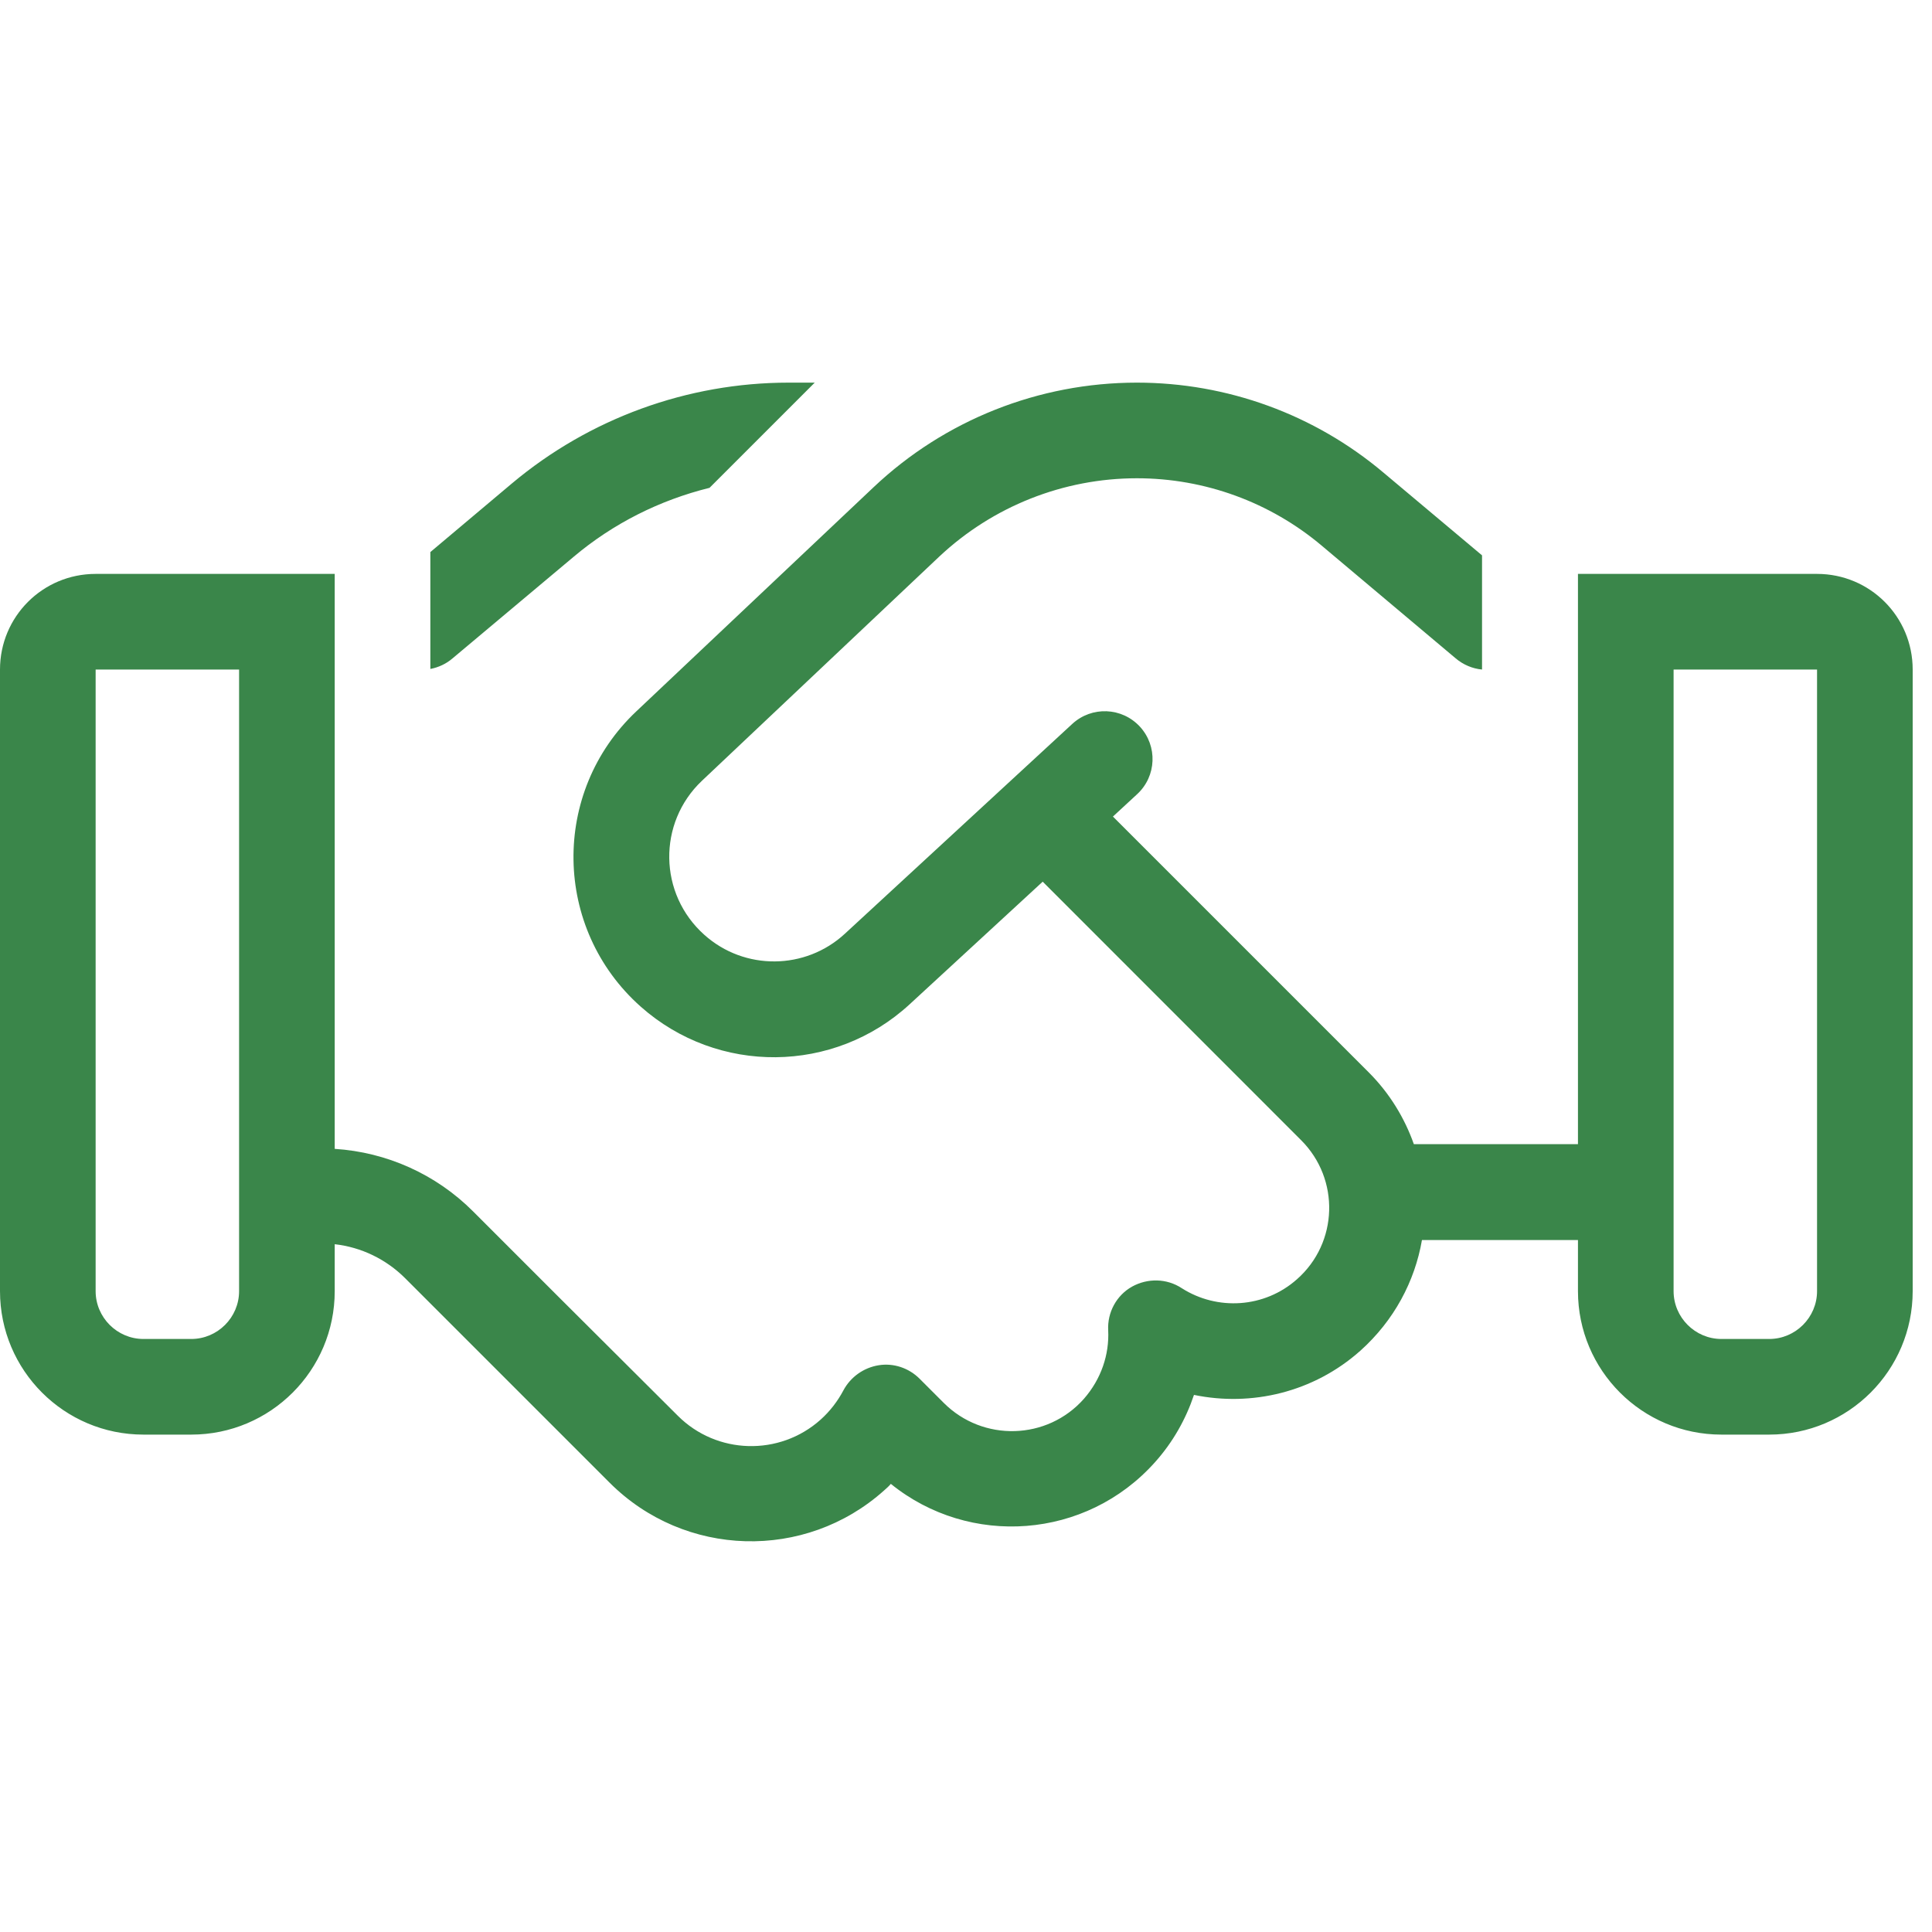 <svg width="20" height="20" viewBox="0 0 20 20" fill="none" xmlns="http://www.w3.org/2000/svg">
<path d="M8.164 3.961C7.116 3.961 6.101 4.332 5.3 5.004L4.455 5.715V6.925C4.539 6.909 4.619 6.872 4.684 6.816L5.937 5.765C6.348 5.418 6.831 5.177 7.345 5.05L8.434 3.961H8.164ZM3.465 12.88C3.74 12.911 3.997 13.035 4.195 13.233L5.08 14.118L5.556 14.594L5.559 14.597L6.311 15.349C7.088 16.126 8.335 16.16 9.151 15.43C9.176 15.408 9.201 15.386 9.222 15.361C10.036 16.02 11.243 15.937 11.957 15.136C12.143 14.928 12.276 14.69 12.36 14.44C12.954 14.563 13.597 14.415 14.083 13.982C14.432 13.669 14.646 13.264 14.72 12.837H16.335V13.366C16.335 14.186 17 14.851 17.82 14.851H18.315C19.135 14.851 19.8 14.186 19.8 13.366V6.931C19.8 6.383 19.358 5.941 18.81 5.941H17.325H16.335V6.931V11.844H14.636C14.541 11.575 14.386 11.318 14.169 11.101L11.521 8.453L11.772 8.221C11.973 8.035 11.985 7.723 11.8 7.522C11.614 7.321 11.302 7.308 11.1 7.494L8.746 9.666C8.338 10.043 7.707 10.049 7.292 9.678C6.816 9.254 6.806 8.518 7.267 8.082L9.724 5.761C10.277 5.242 11.008 4.951 11.769 4.951C12.471 4.951 13.148 5.198 13.684 5.65L15.07 6.816C15.147 6.881 15.243 6.922 15.342 6.931V5.749L14.321 4.892C13.606 4.289 12.703 3.961 11.769 3.961C10.754 3.961 9.779 4.348 9.043 5.044L6.587 7.364C5.702 8.199 5.723 9.613 6.633 10.421C7.431 11.129 8.635 11.117 9.417 10.396L10.794 9.127L13.47 11.804C13.872 12.206 13.854 12.865 13.427 13.242C13.09 13.542 12.601 13.57 12.233 13.335C12.078 13.233 11.88 13.23 11.719 13.319C11.558 13.409 11.462 13.586 11.472 13.771C11.484 14.022 11.4 14.275 11.221 14.48C10.841 14.91 10.175 14.928 9.77 14.523L9.519 14.272C9.408 14.161 9.25 14.108 9.096 14.133C8.941 14.158 8.805 14.254 8.731 14.393C8.672 14.504 8.594 14.607 8.495 14.696C8.069 15.077 7.419 15.058 7.017 14.656L5.782 13.425L4.897 12.54C4.514 12.156 4.003 11.927 3.465 11.893V6.931V5.941H2.475H0.99C0.442 5.941 0 6.383 0 6.931V13.366C0 14.186 0.665 14.851 1.485 14.851H1.98C2.8 14.851 3.465 14.186 3.465 13.366V12.88ZM2.475 6.931V13.366C2.475 13.638 2.252 13.861 1.98 13.861H1.485C1.213 13.861 0.99 13.638 0.99 13.366V6.931H2.475ZM18.81 6.931V13.366C18.81 13.638 18.587 13.861 18.315 13.861H17.82C17.548 13.861 17.325 13.638 17.325 13.366V6.931H18.81Z" fill="#3A864A"/>
</svg>
